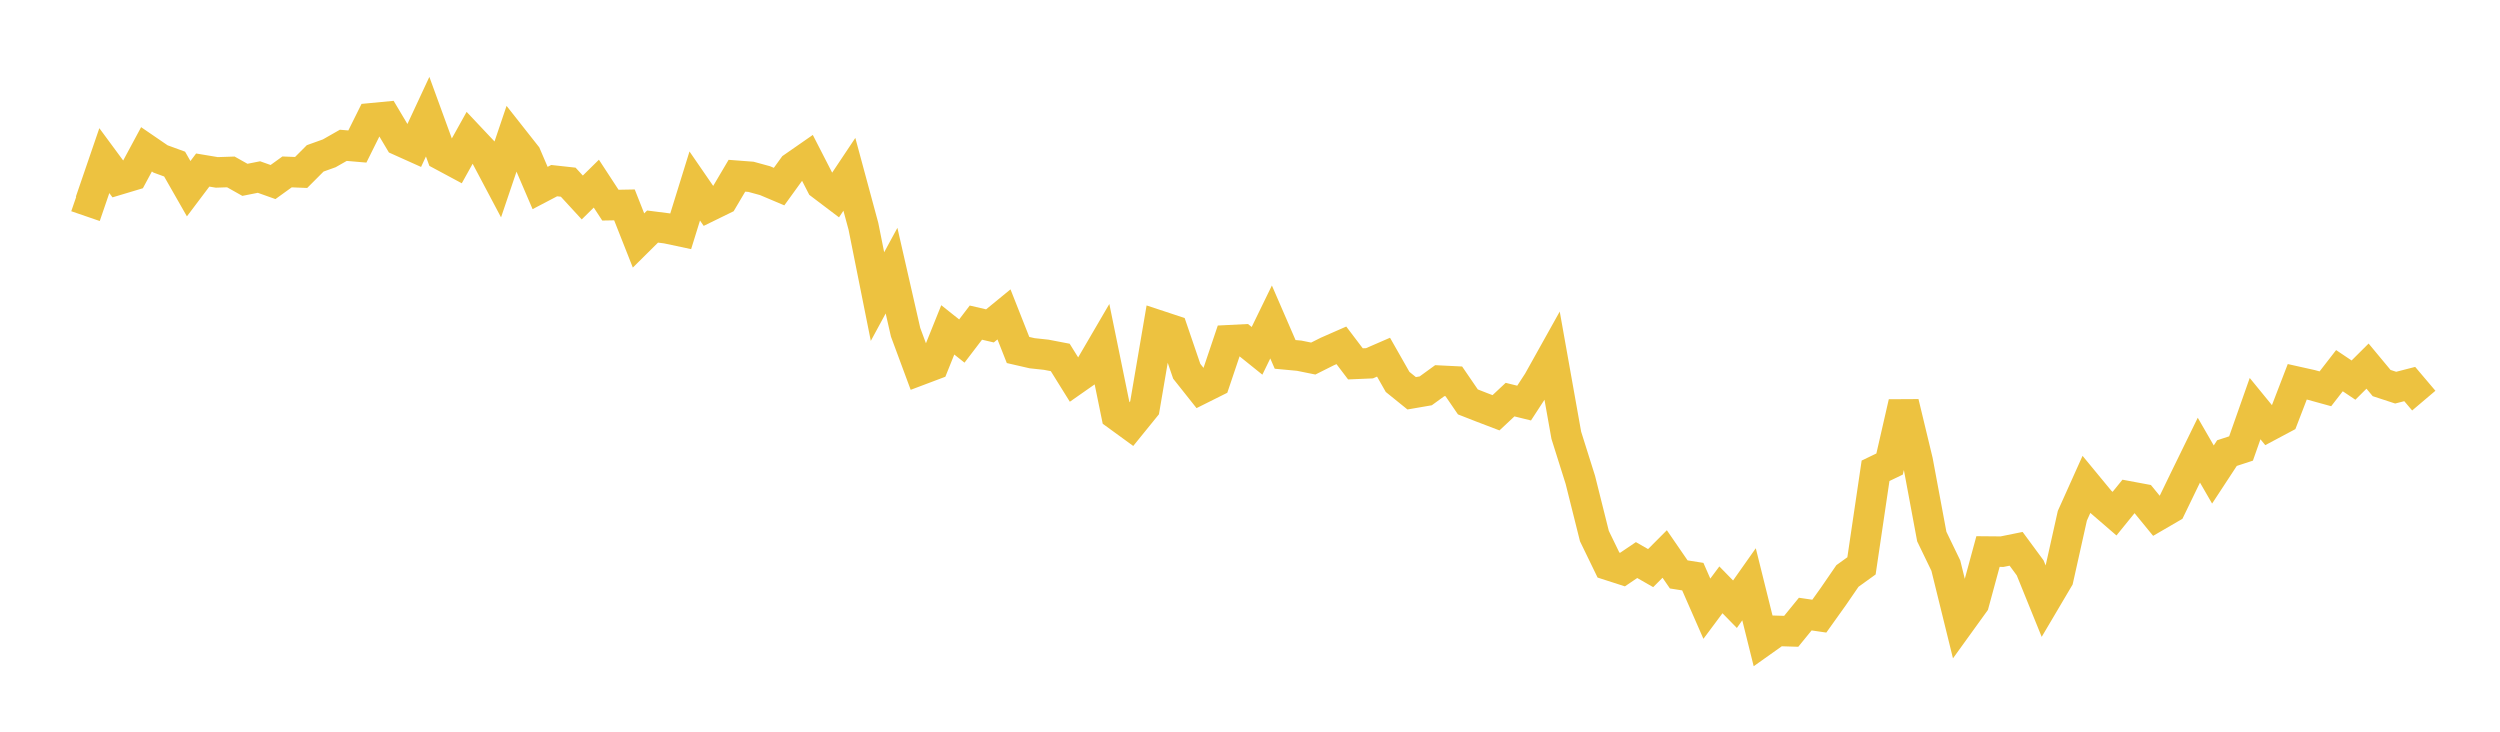 <svg width="164" height="48" xmlns="http://www.w3.org/2000/svg" xmlns:xlink="http://www.w3.org/1999/xlink"><path fill="none" stroke="rgb(237,194,64)" stroke-width="2" d="M5,12.911L5.922,13.228L6.844,10.537L7.766,11.787L8.689,11.51L9.611,9.796L10.533,10.427L11.455,10.764L12.377,12.379L13.299,11.155L14.222,11.309L15.144,11.278L16.066,11.797L16.988,11.614L17.91,11.942L18.832,11.277L19.754,11.314L20.677,10.389L21.599,10.058L22.521,9.533L23.443,9.612L24.365,7.758L25.287,7.67L26.21,9.221L27.132,9.635L28.054,7.654L28.976,10.181L29.898,10.676L30.82,9.019L31.743,9.998L32.665,11.739L33.587,9.013L34.509,10.182L35.431,12.333L36.353,11.85L37.275,11.951L38.198,12.955L39.12,12.047L40.042,13.458L40.964,13.441L41.886,15.776L42.808,14.862L43.731,14.979L44.653,15.175L45.575,12.201L46.497,13.541L47.419,13.09L48.341,11.529L49.263,11.599L50.186,11.851L51.108,12.241L52.03,10.966L52.952,10.325L53.874,12.122L54.796,12.82L55.719,11.436L56.641,14.848L57.563,19.456L58.485,17.755L59.407,21.795L60.329,24.282L61.251,23.934L62.174,21.639L63.096,22.373L64.018,21.164L64.94,21.379L65.862,20.624L66.784,22.96L67.707,23.172L68.629,23.271L69.551,23.448L70.473,24.93L71.395,24.285L72.317,22.705L73.24,27.217L74.162,27.888L75.084,26.751L76.006,21.351L76.928,21.656L77.85,24.355L78.772,25.516L79.695,25.055L80.617,22.319L81.539,22.273L82.461,23.014L83.383,21.121L84.305,23.248L85.228,23.334L86.15,23.521L87.072,23.059L87.994,22.654L88.916,23.87L89.838,23.831L90.76,23.431L91.683,25.054L92.605,25.799L93.527,25.64L94.449,24.971L95.371,25.017L96.293,26.365L97.216,26.726L98.138,27.078L99.06,26.215L99.982,26.442L100.904,25.025L101.826,23.373L102.749,28.553L103.671,31.481L104.593,35.167L105.515,37.067L106.437,37.364L107.359,36.74L108.281,37.268L109.204,36.342L110.126,37.682L111.048,37.827L111.97,39.931L112.892,38.694L113.814,39.637L114.737,38.328L115.659,42.04L116.581,41.386L117.503,41.414L118.425,40.284L119.347,40.419L120.269,39.128L121.192,37.784L122.114,37.12L123.036,30.884L123.958,30.44L124.88,26.413L125.802,30.245L126.725,35.198L127.647,37.106L128.569,40.85L129.491,39.573L130.413,36.181L131.335,36.189L132.257,36.002L133.18,37.255L134.102,39.529L135.024,37.968L135.946,33.834L136.868,31.781L137.79,32.899L138.713,33.696L139.635,32.56L140.557,32.732L141.479,33.859L142.401,33.323L143.323,31.419L144.246,29.531L145.168,31.128L146.09,29.722L147.012,29.421L147.934,26.805L148.856,27.933L149.778,27.442L150.701,25.046L151.623,25.252L152.545,25.506L153.467,24.316L154.389,24.935L155.311,24.017L156.234,25.128L157.156,25.43L158.078,25.193L159,26.281"></path></svg>